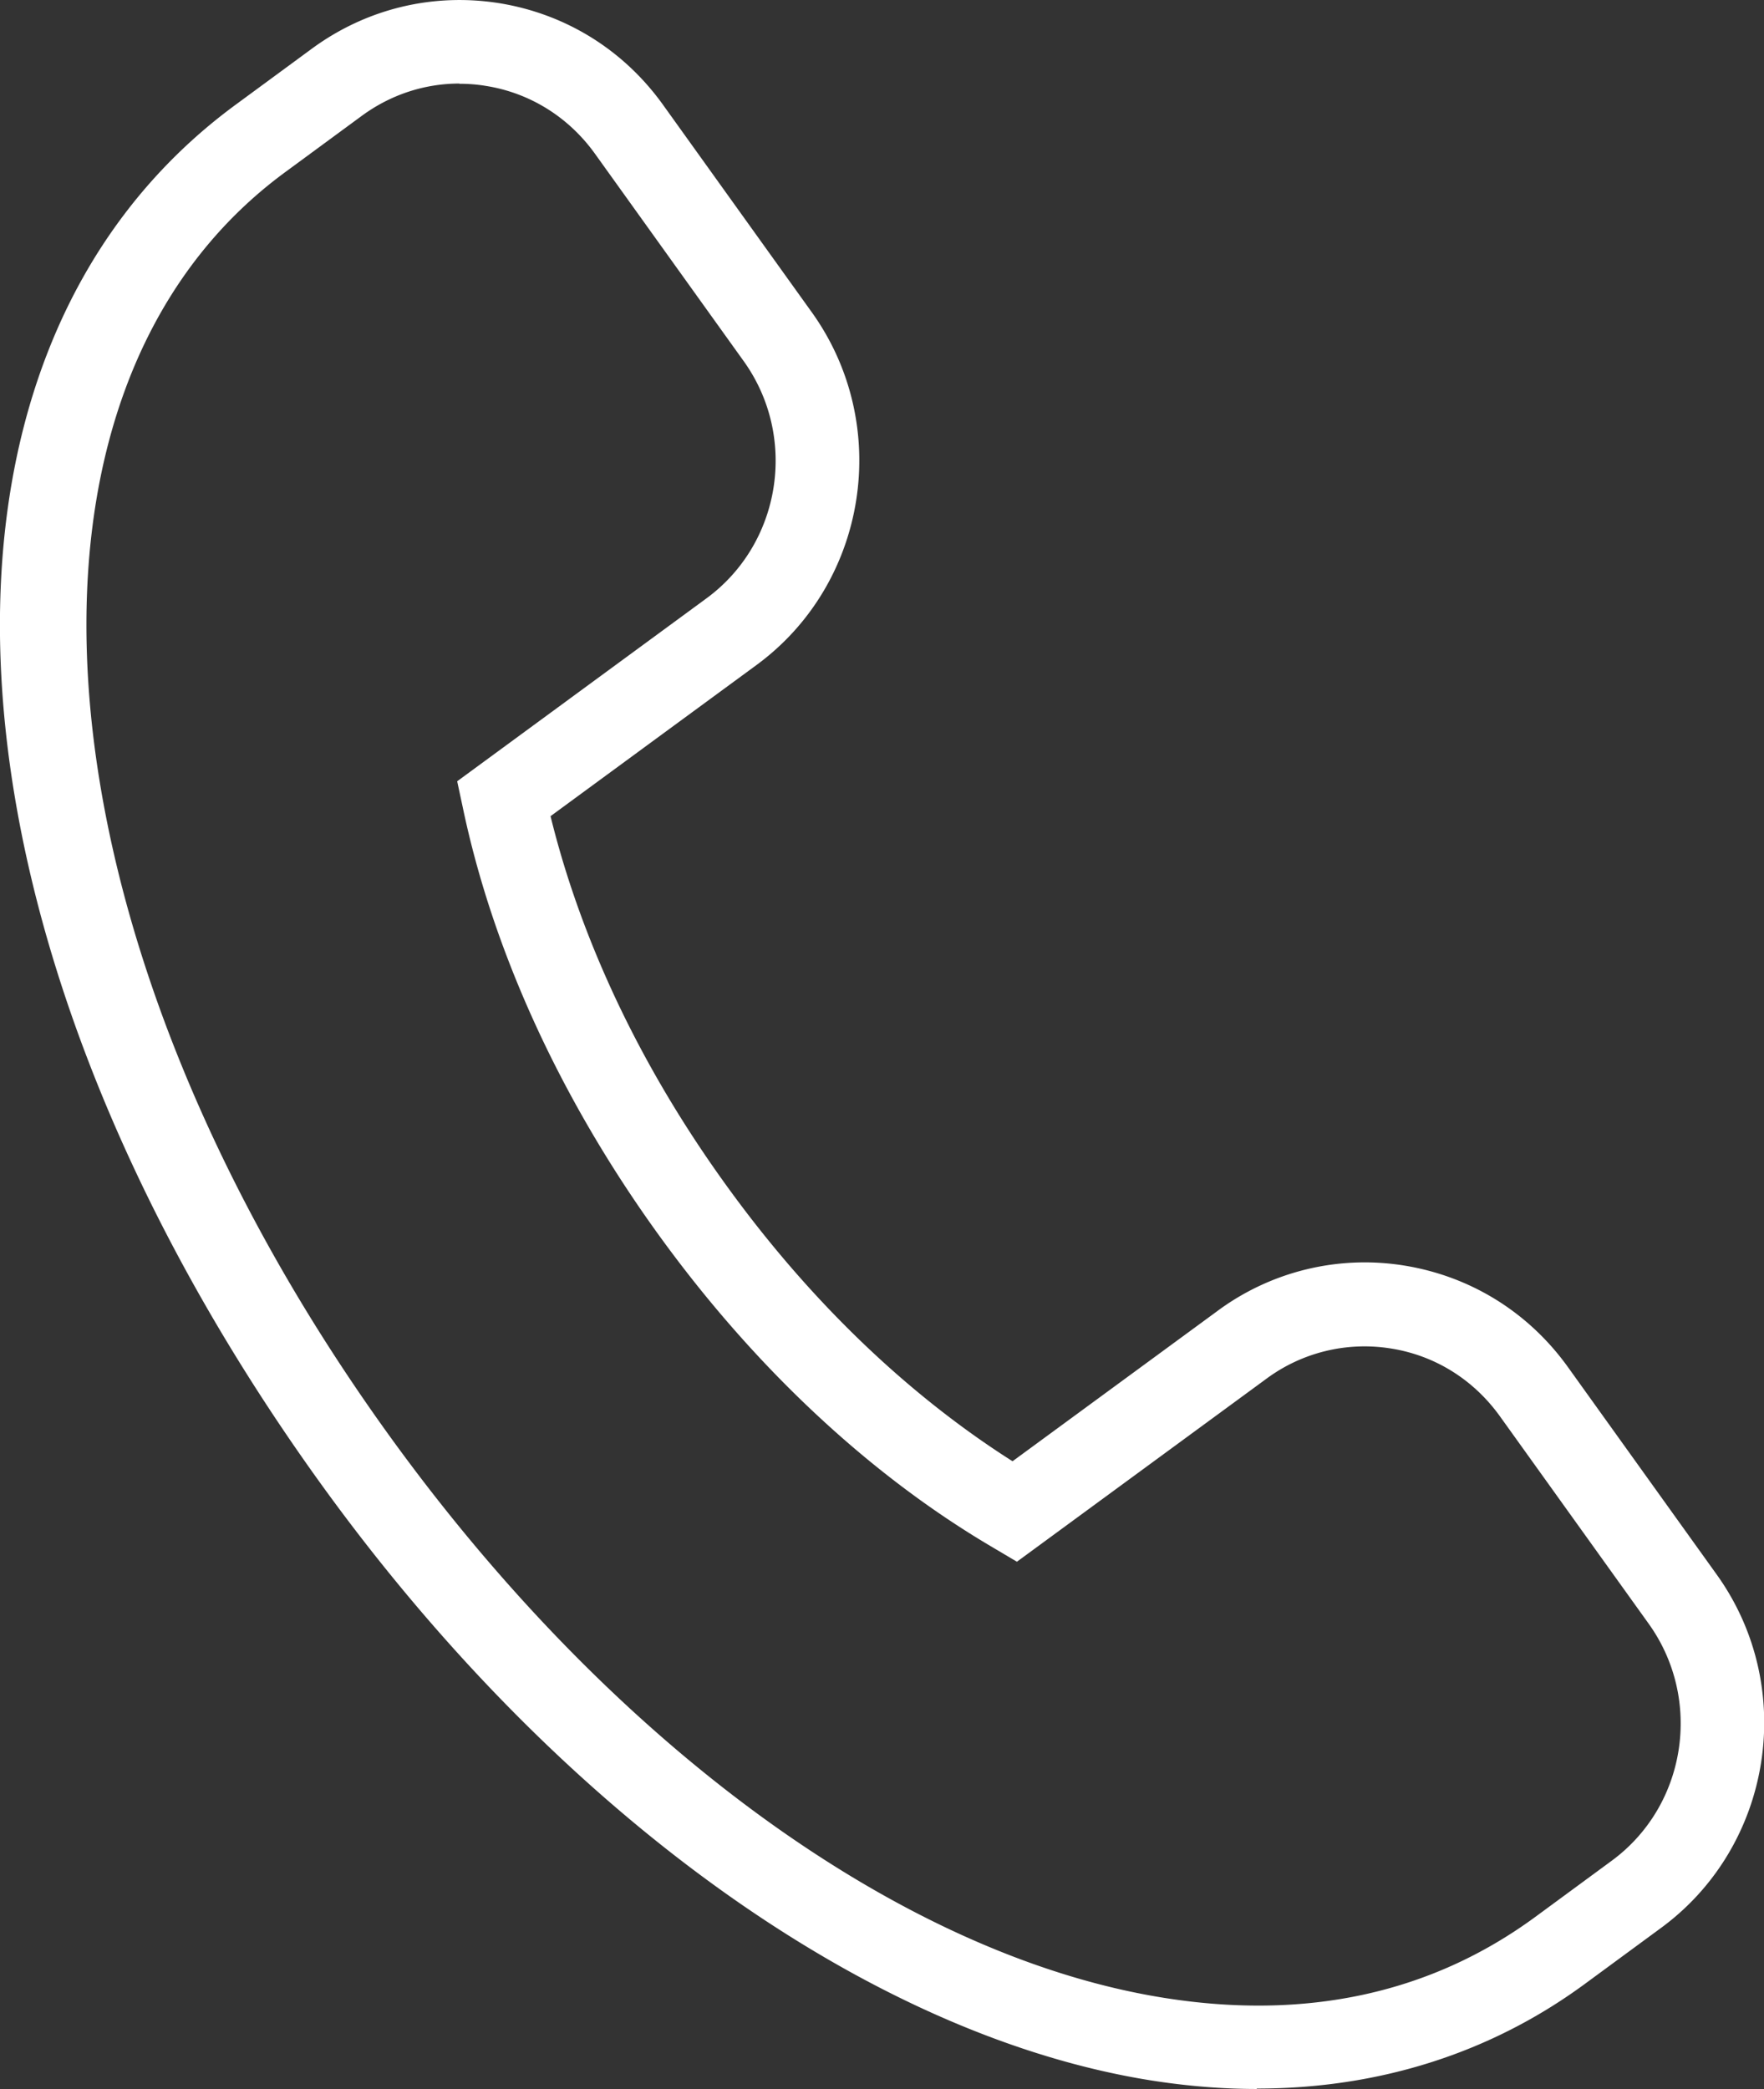 <svg data-name="レイヤー 2" xmlns="http://www.w3.org/2000/svg" width="84.46" height="100"><rect width="100%" height="100%" fill="#333333" stroke="none"/><path d="M60.17 100c-1.65 0-3.34-.14-5.06-.41-13.62-2.17-28.55-12.94-39.92-28.8C-3.49 44.72-5.13 17.05 11.3 5l3.66-2.69C17.55.42 20.72-.35 23.89.15c3.18.51 5.96 2.23 7.85 4.86l7.13 9.94c3.87 5.4 2.68 12.99-2.67 16.9l-9.84 7.22c1.07 4.37 3.36 10.63 8.29 17.5 4.91 6.85 10.06 10.99 13.83 13.38l9.82-7.2a11.85 11.85 0 018.92-2.17c3.18.51 5.96 2.23 7.85 4.86l7.13 9.94c3.87 5.4 2.67 12.99-2.67 16.91l-3.66 2.69c-4.51 3.31-9.86 5-15.69 5zM22 4c-1.67 0-3.29.53-4.67 1.54l-3.66 2.69C-.68 18.75 1.38 44.64 18.45 68.46c10.76 15.01 24.7 25.18 37.3 27.18 6.8 1.08 12.77-.22 17.75-3.87l3.66-2.69c3.59-2.63 4.38-7.72 1.78-11.35l-7.13-9.94c-1.26-1.75-3.11-2.91-5.23-3.24a7.9 7.9 0 00-5.93 1.44l-11.96 8.77-1.13-.67c-5.97-3.5-11.56-8.75-16.17-15.18-4.61-6.43-7.8-13.43-9.23-20.25l-.27-1.26 11.94-8.76c3.58-2.63 4.38-7.72 1.78-11.35l-7.13-9.94c-1.26-1.75-3.12-2.91-5.23-3.24-.42-.07-.84-.1-1.26-.1z" fill="#fff" data-name="レイヤー 1"/></svg>